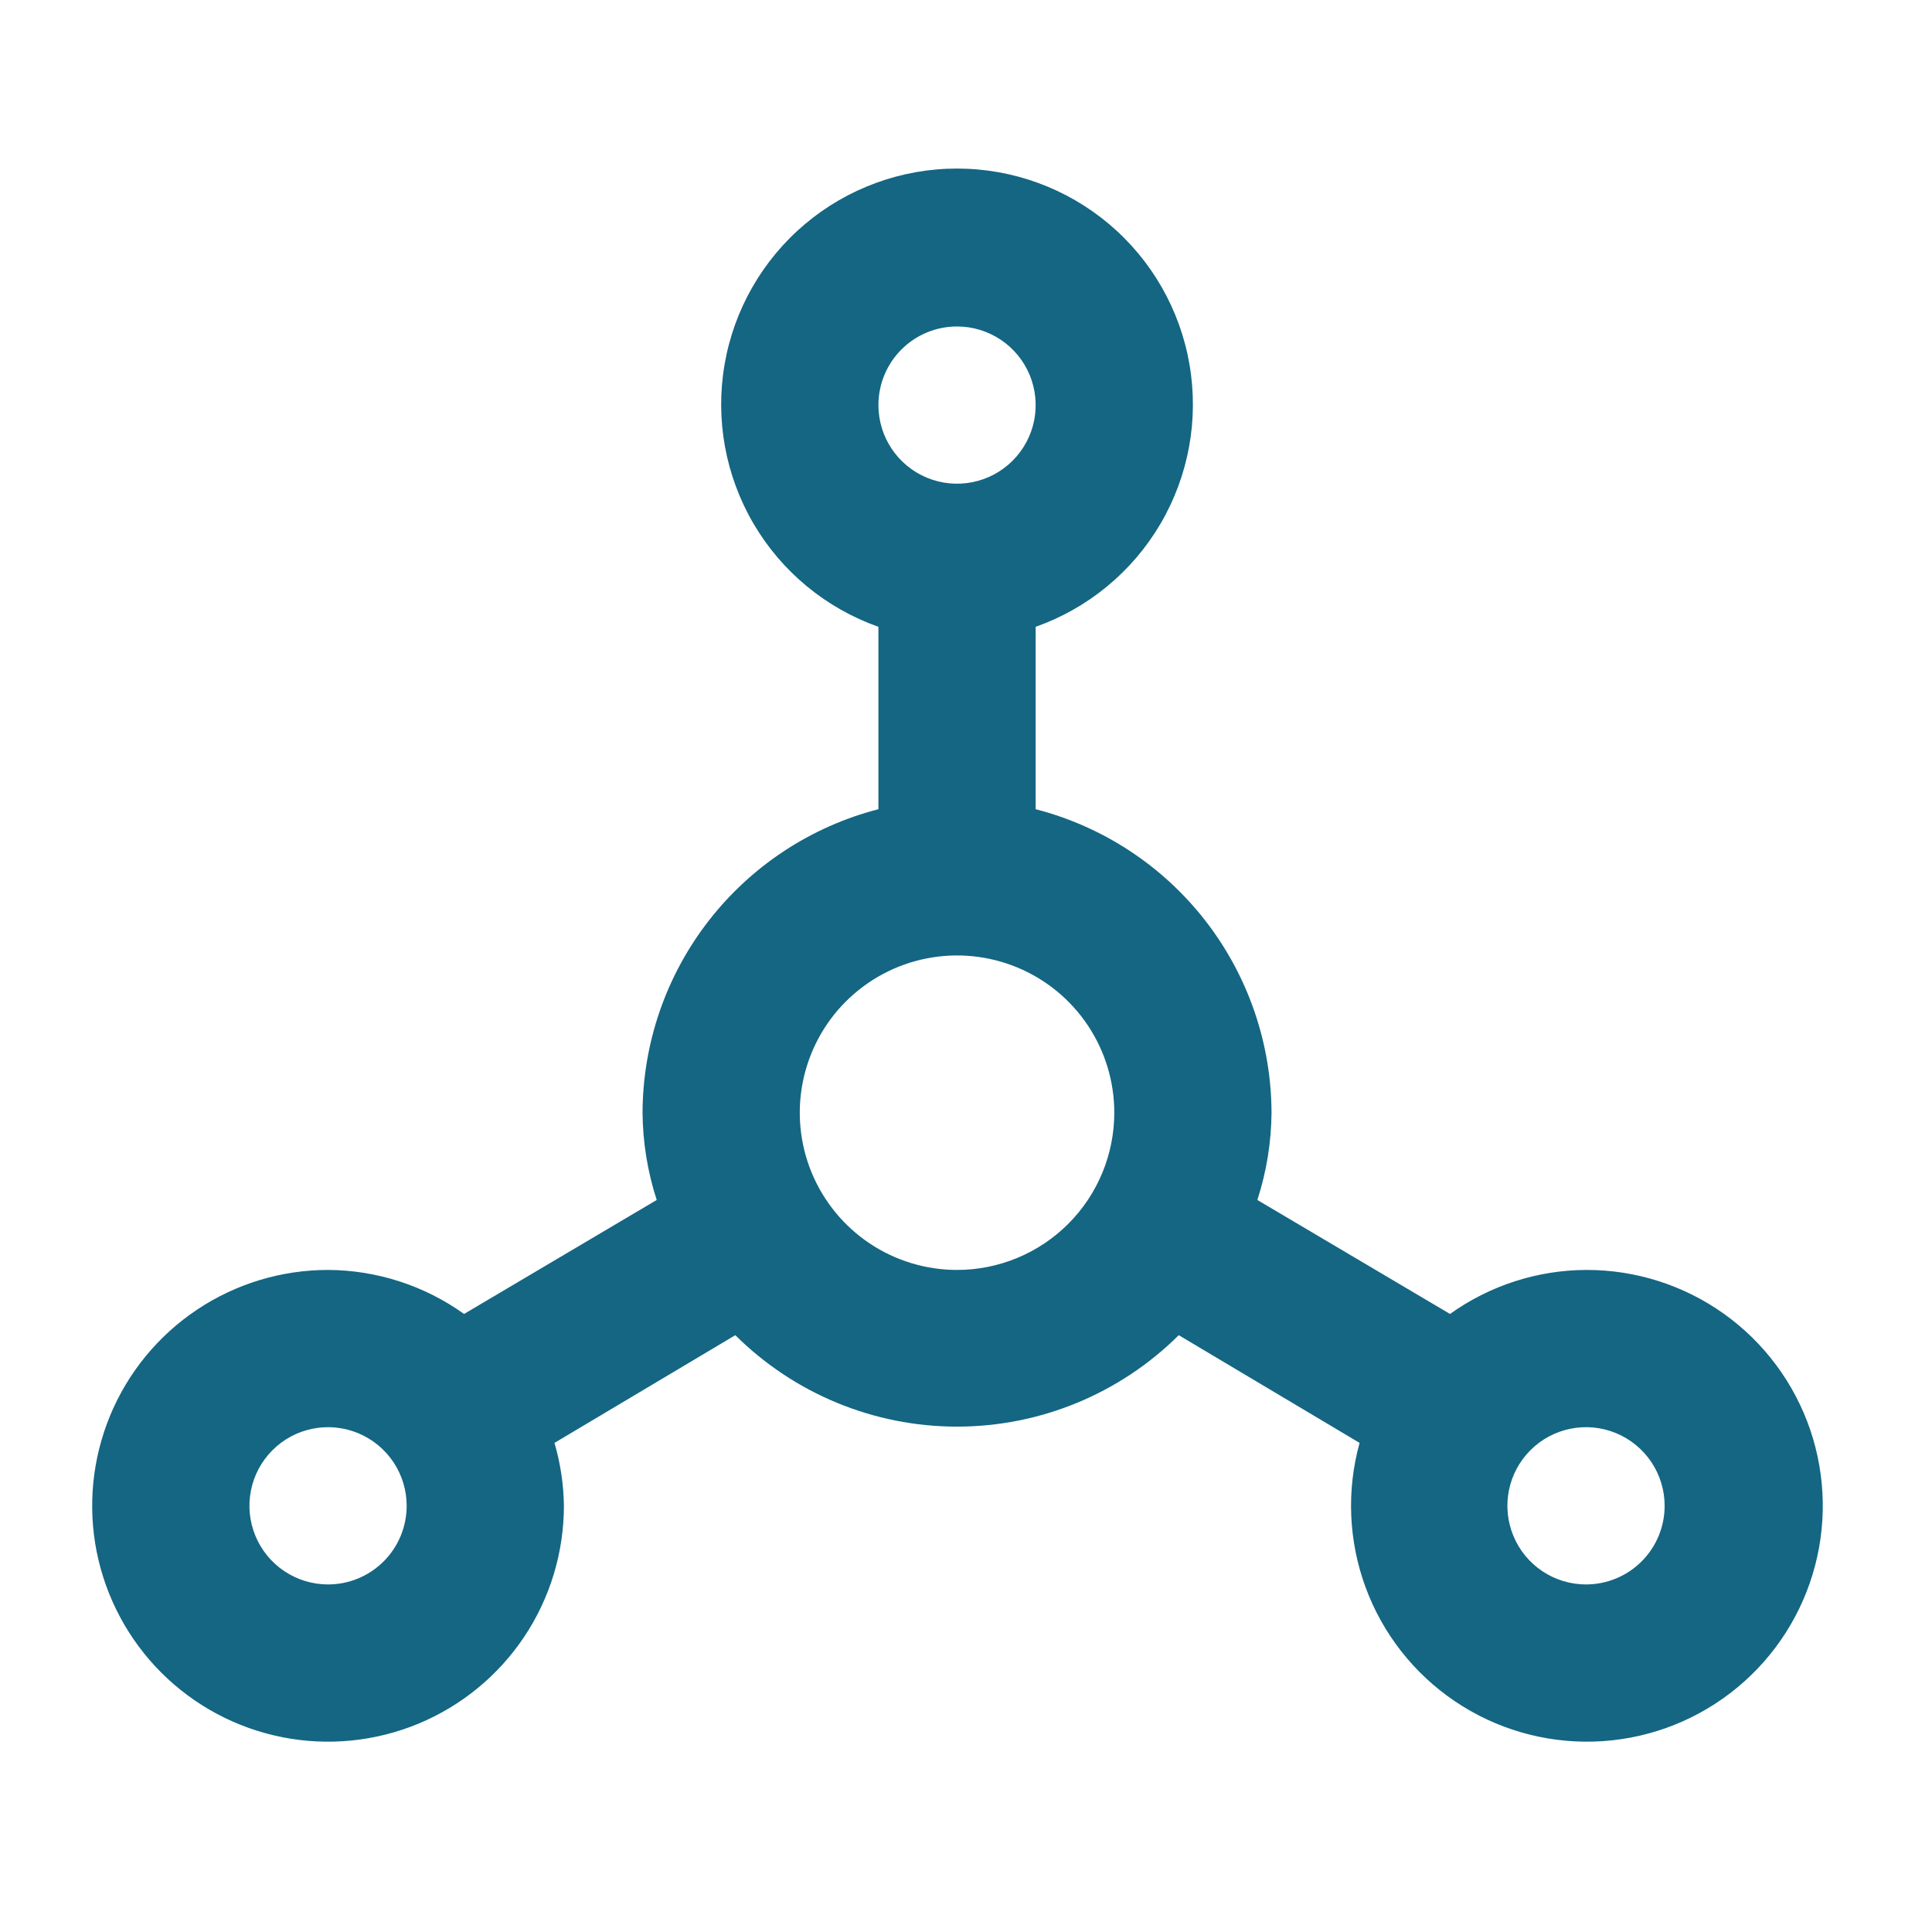 <svg width="57" height="57" viewBox="0 0 57 57" fill="none" xmlns="http://www.w3.org/2000/svg">
<path d="M46.792 37.467C45.353 37.474 43.951 37.928 42.78 38.766L37.096 35.403C37.366 34.571 37.507 33.702 37.514 32.828C37.507 30.776 36.821 28.784 35.562 27.164C34.303 25.544 32.542 24.387 30.555 23.874V18.493C32.103 17.945 33.407 16.869 34.238 15.453C35.069 14.037 35.372 12.373 35.094 10.755C34.817 9.137 33.976 7.669 32.721 6.611C31.466 5.553 29.877 4.973 28.235 4.973C26.594 4.973 25.005 5.553 23.75 6.611C22.495 7.669 21.654 9.137 21.377 10.755C21.099 12.373 21.403 14.037 22.233 15.453C23.064 16.869 24.368 17.945 25.916 18.493V23.874C23.929 24.387 22.169 25.544 20.91 27.164C19.65 28.784 18.964 30.776 18.957 32.828C18.964 33.702 19.105 34.571 19.375 35.403L13.691 38.766C12.521 37.928 11.118 37.474 9.679 37.467C8.302 37.467 6.957 37.875 5.812 38.64C4.668 39.404 3.776 40.491 3.249 41.763C2.723 43.035 2.585 44.434 2.853 45.784C3.122 47.133 3.785 48.373 4.758 49.347C5.731 50.32 6.971 50.983 8.321 51.251C9.671 51.52 11.07 51.382 12.342 50.855C13.613 50.328 14.7 49.437 15.465 48.292C16.229 47.148 16.637 45.802 16.637 44.426C16.629 43.798 16.535 43.173 16.359 42.57L21.694 39.392C23.433 41.12 25.784 42.09 28.235 42.09C30.687 42.09 33.038 41.12 34.777 39.392L40.112 42.57C39.723 43.975 39.786 45.466 40.29 46.834C40.794 48.201 41.715 49.376 42.923 50.192C44.131 51.008 45.564 51.424 47.021 51.382C48.478 51.34 49.885 50.841 51.043 49.956C52.202 49.071 53.053 47.845 53.477 46.45C53.901 45.056 53.876 43.563 53.407 42.184C52.937 40.804 52.046 39.606 50.859 38.76C49.672 37.914 48.25 37.462 46.792 37.467ZM9.679 46.746C9.22 46.746 8.771 46.61 8.39 46.355C8.008 46.1 7.711 45.737 7.536 45.314C7.36 44.89 7.314 44.423 7.404 43.973C7.493 43.523 7.714 43.11 8.038 42.786C8.363 42.461 8.776 42.24 9.226 42.151C9.676 42.061 10.142 42.107 10.566 42.283C10.99 42.459 11.352 42.756 11.607 43.137C11.862 43.519 11.998 43.967 11.998 44.426C11.998 45.041 11.754 45.631 11.319 46.066C10.884 46.501 10.294 46.746 9.679 46.746ZM28.235 9.632C28.694 9.632 29.143 9.768 29.524 10.023C29.906 10.277 30.203 10.64 30.379 11.064C30.554 11.488 30.6 11.954 30.511 12.404C30.421 12.854 30.2 13.267 29.876 13.591C29.551 13.916 29.138 14.137 28.688 14.226C28.238 14.316 27.772 14.27 27.348 14.094C26.924 13.919 26.562 13.621 26.307 13.24C26.052 12.859 25.916 12.41 25.916 11.951C25.916 11.336 26.16 10.746 26.595 10.311C27.03 9.876 27.62 9.632 28.235 9.632ZM28.235 37.467C27.318 37.467 26.421 37.195 25.658 36.685C24.895 36.175 24.301 35.451 23.949 34.603C23.598 33.755 23.506 32.823 23.685 31.923C23.864 31.023 24.306 30.196 24.955 29.547C25.604 28.899 26.43 28.457 27.331 28.278C28.23 28.099 29.163 28.191 30.011 28.542C30.859 28.893 31.583 29.488 32.093 30.25C32.603 31.013 32.875 31.91 32.875 32.828C32.875 34.058 32.386 35.238 31.516 36.108C30.646 36.978 29.466 37.467 28.235 37.467ZM46.792 46.746C46.334 46.746 45.885 46.61 45.504 46.355C45.122 46.1 44.825 45.737 44.65 45.314C44.474 44.89 44.428 44.423 44.517 43.973C44.607 43.523 44.828 43.11 45.152 42.786C45.477 42.461 45.89 42.24 46.34 42.151C46.79 42.061 47.256 42.107 47.68 42.283C48.104 42.459 48.466 42.756 48.721 43.137C48.976 43.519 49.112 43.967 49.112 44.426C49.112 45.041 48.868 45.631 48.433 46.066C47.998 46.501 47.408 46.746 46.792 46.746Z" fill="#146683"/>
</svg>
